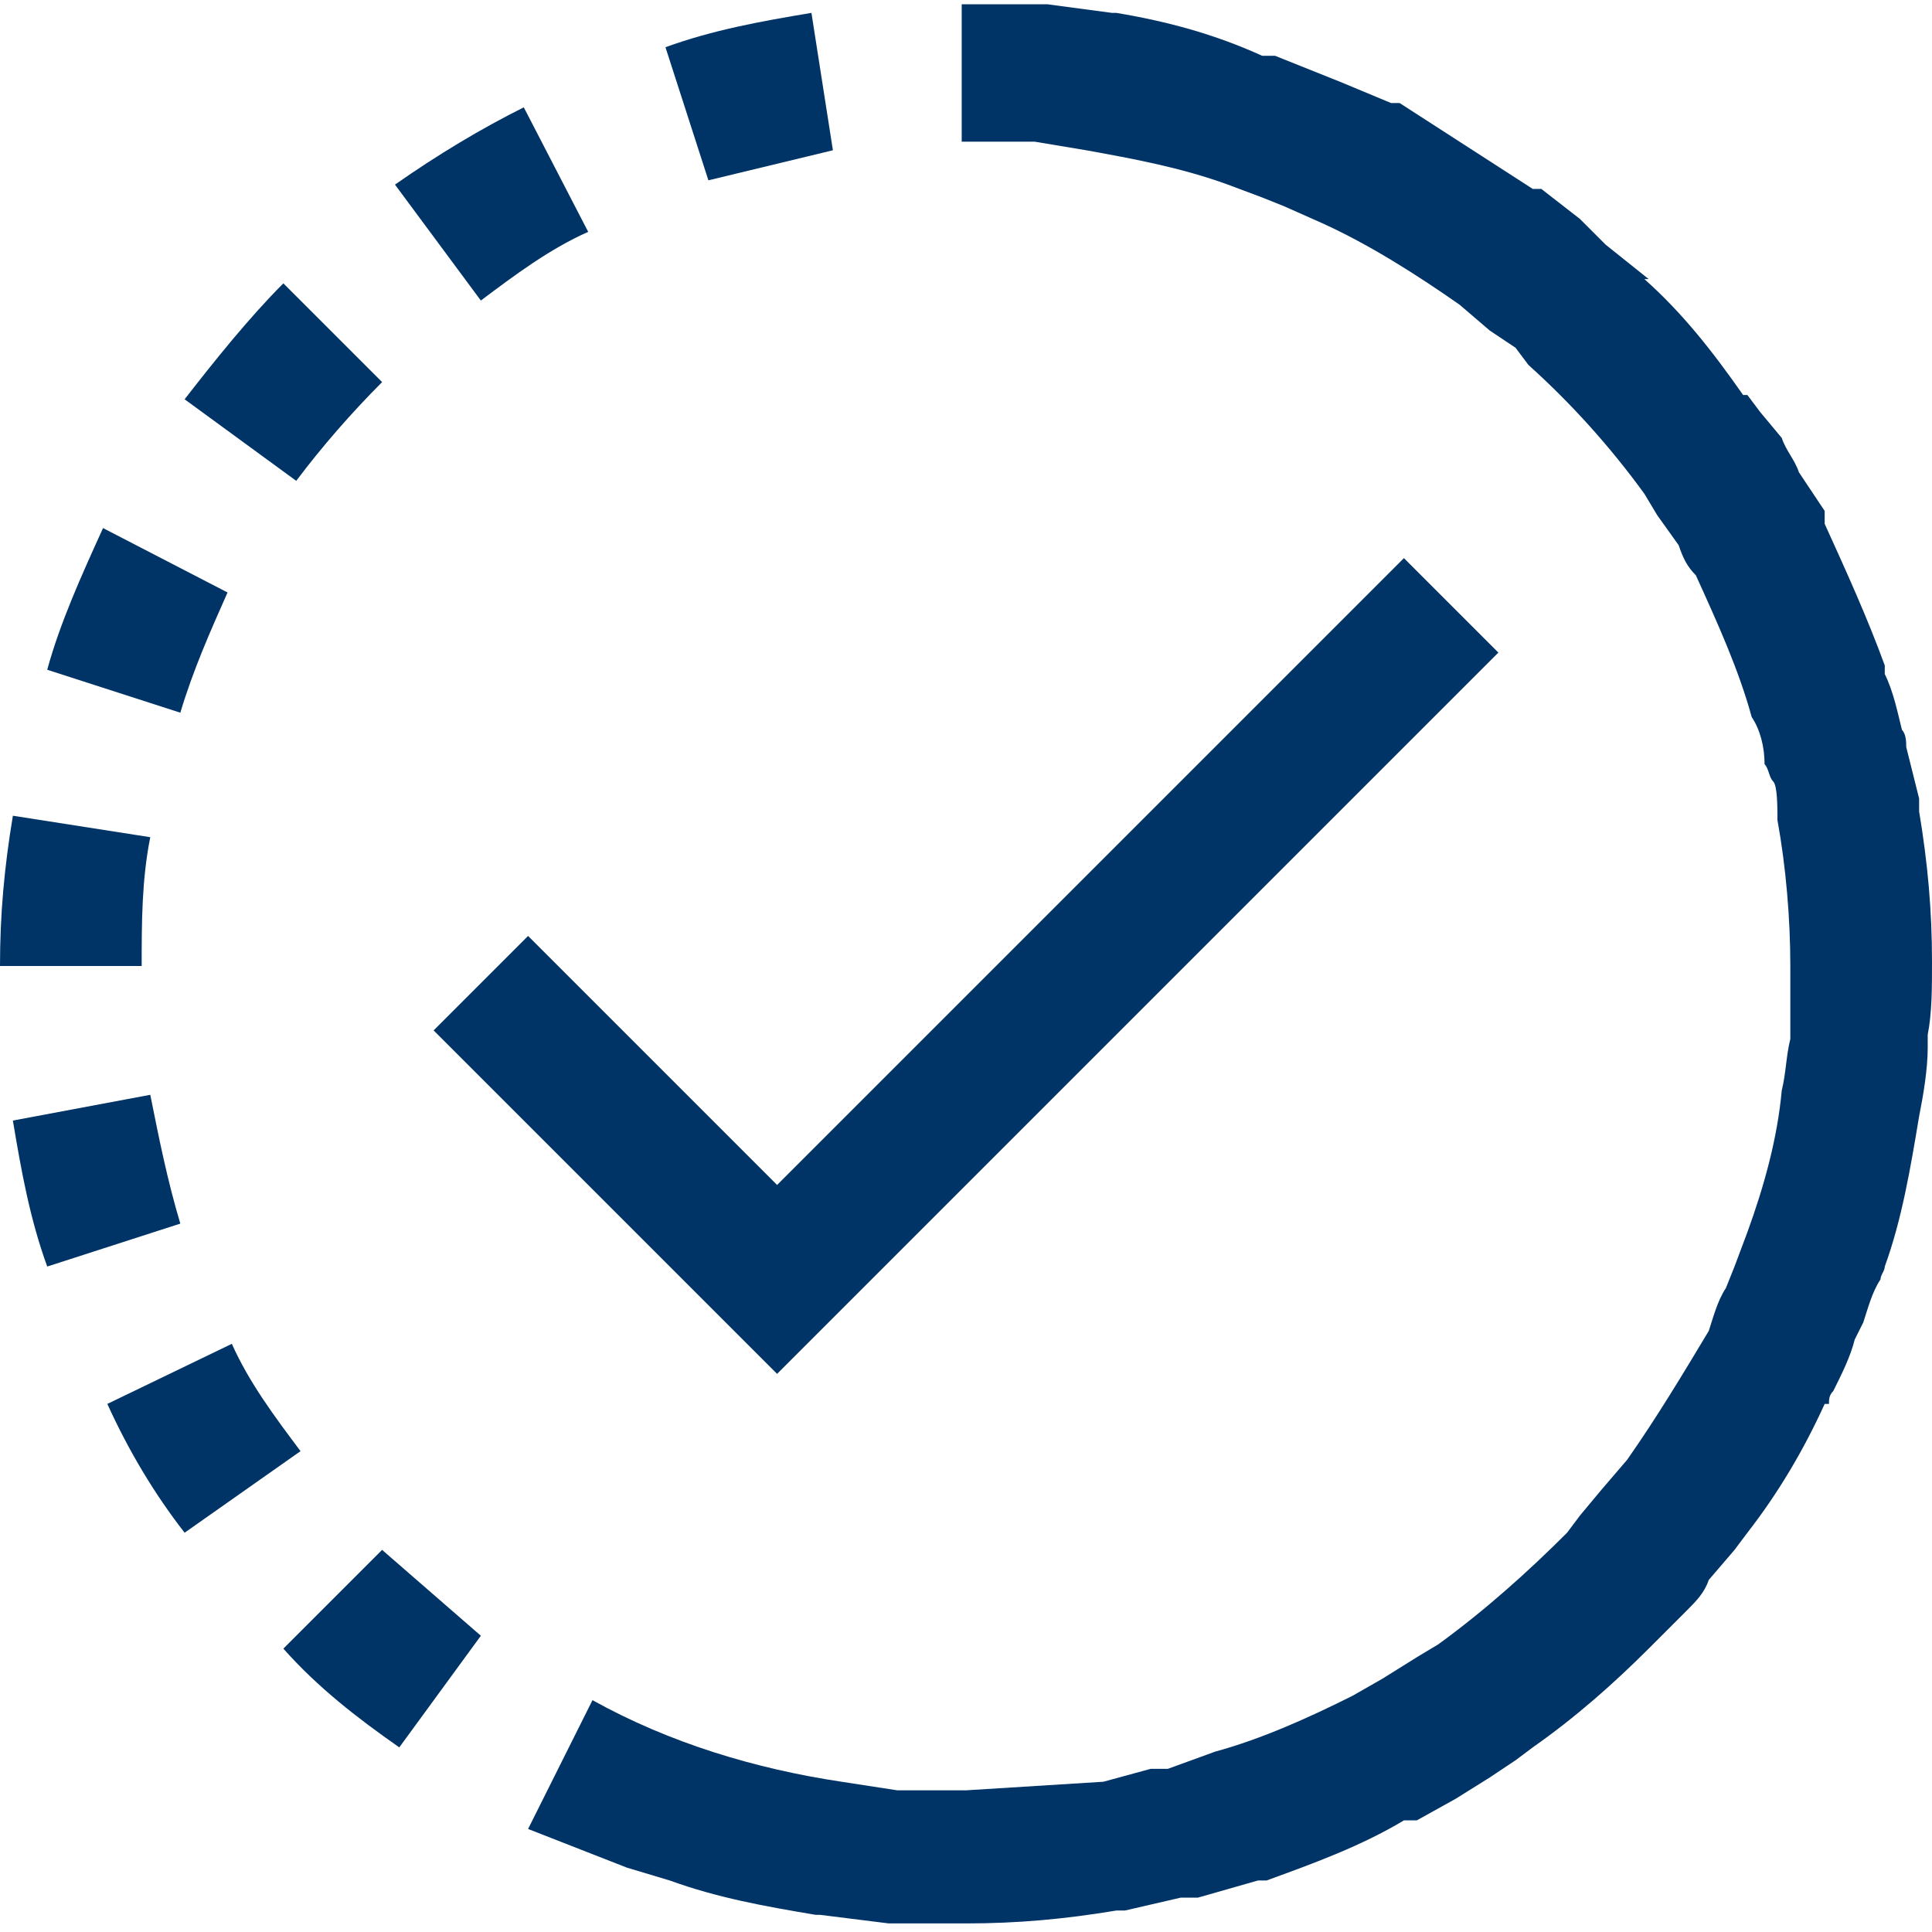 <svg version="1.1" id="Layer_1" xmlns="http://www.w3.org/2000/svg" x="0" y="0" viewBox="0 0 45 45" xml:space="preserve"><style>.st0{fill:#036}</style><path class="st0" d="M10.1 24l8 8 16.8-16.8-2.2-2.2-14.6 14.6-5.8-5.8-2.2 2.2zM8.9 8.9L6.6 6.6c-.8.8-1.6 1.8-2.3 2.7l2.6 1.9c.6-.8 1.3-1.6 2-2.3zM19.4 3.5L18.9.3c-1.2.2-2.3.4-3.4.8l1 3.1 2.9-.7zM5.3 13.8l-2.9-1.5c-.5 1.1-1 2.2-1.3 3.3l3.1 1c.3-1 .7-1.9 1.1-2.8zM3.5 19.5L.3 19c-.2 1.2-.3 2.3-.3 3.5h3.3c0-1 0-2 .2-3zM13.7 5.4l-1.5-2.9c-1 .5-2 1.1-3 1.8l2 2.7c.8-.6 1.6-1.2 2.5-1.6z"/><path class="st0" d="M45 22.4c0-1.2-.1-2.3-.3-3.5v-.3l-.3-1.2c0-.1 0-.3-.1-.4-.1-.4-.2-.9-.4-1.3v-.2c-.4-1.1-.9-2.2-1.4-3.3v-.3l-.6-.9c-.1-.3-.3-.5-.4-.8l-.5-.6-.3-.4h-.1c-.7-1-1.4-1.9-2.3-2.7h.1l-.5-.4-.5-.4-.6-.6-.9-.7h-.2l-3.1-2h-.2l-1.2-.5-.5-.2-1-.4h-.3C28.3.8 27.2.5 26 .3h-.1L24.4.1h-2v3.2h1.7l1.2.2c1.1.2 2.2.4 3.3.8l.8.3.5.2.9.4c1.1.5 2.2 1.2 3.2 1.9l.7.6.6.4.3.4c1 .9 1.9 1.9 2.7 3l.3.5.5.7c.1.3.2.5.4.7.5 1.1 1 2.2 1.3 3.3.2.3.3.7.3 1.1.1.1.1.3.2.4s.1.6.1.9c.2 1.1.3 2.3.3 3.4v1.7c-.1.4-.1.8-.2 1.2-.1 1.1-.4 2.2-.8 3.3l-.3.8-.2.5c-.2.3-.3.7-.4 1-.6 1-1.2 2-1.9 3l-.6.7-.5.6-.3.4c-.9.9-1.9 1.8-3 2.6l-.5.3-.8.5-.7.4c-1 .5-2.1 1-3.2 1.3l-1.1.4h-.4l-1.1.3-3.2.2h-1.6l-1.3-.2c-2-.3-4-.9-5.8-1.9l-1.5 3 2.3.9 1 .3c1.1.4 2.2.6 3.4.8h.1l1.6.2h1.8c1.2 0 2.3-.1 3.5-.3h.2l1.3-.3h.4l1.4-.4h.2c1.1-.4 2.2-.8 3.2-1.4h.3l.9-.5.8-.5.6-.4.4-.3c1-.7 1.9-1.5 2.7-2.3l.5-.5.4-.4c.2-.2.4-.4.5-.7l.6-.7.3-.4c.7-.9 1.3-1.9 1.8-3h.1c0-.1 0-.2.1-.3.2-.4.4-.8.5-1.2l.2-.4c.1-.3.2-.7.4-1 0-.1.1-.2.1-.3.4-1.1.6-2.3.8-3.5.1-.5.2-1.1.2-1.6v-.3c.1-.5.1-1.1.1-1.7zM6.6 38.4c.8.9 1.7 1.6 2.7 2.3l1.9-2.6-2.3-2-2.3 2.3zM5.4 31.3l-2.9 1.4c.5 1.1 1.1 2.1 1.8 3L7 33.8c-.6-.8-1.2-1.6-1.6-2.5zM3.5 25.5l-3.2.6c.2 1.2.4 2.3.8 3.4l3.1-1c-.3-1-.5-2-.7-3z"/></svg>